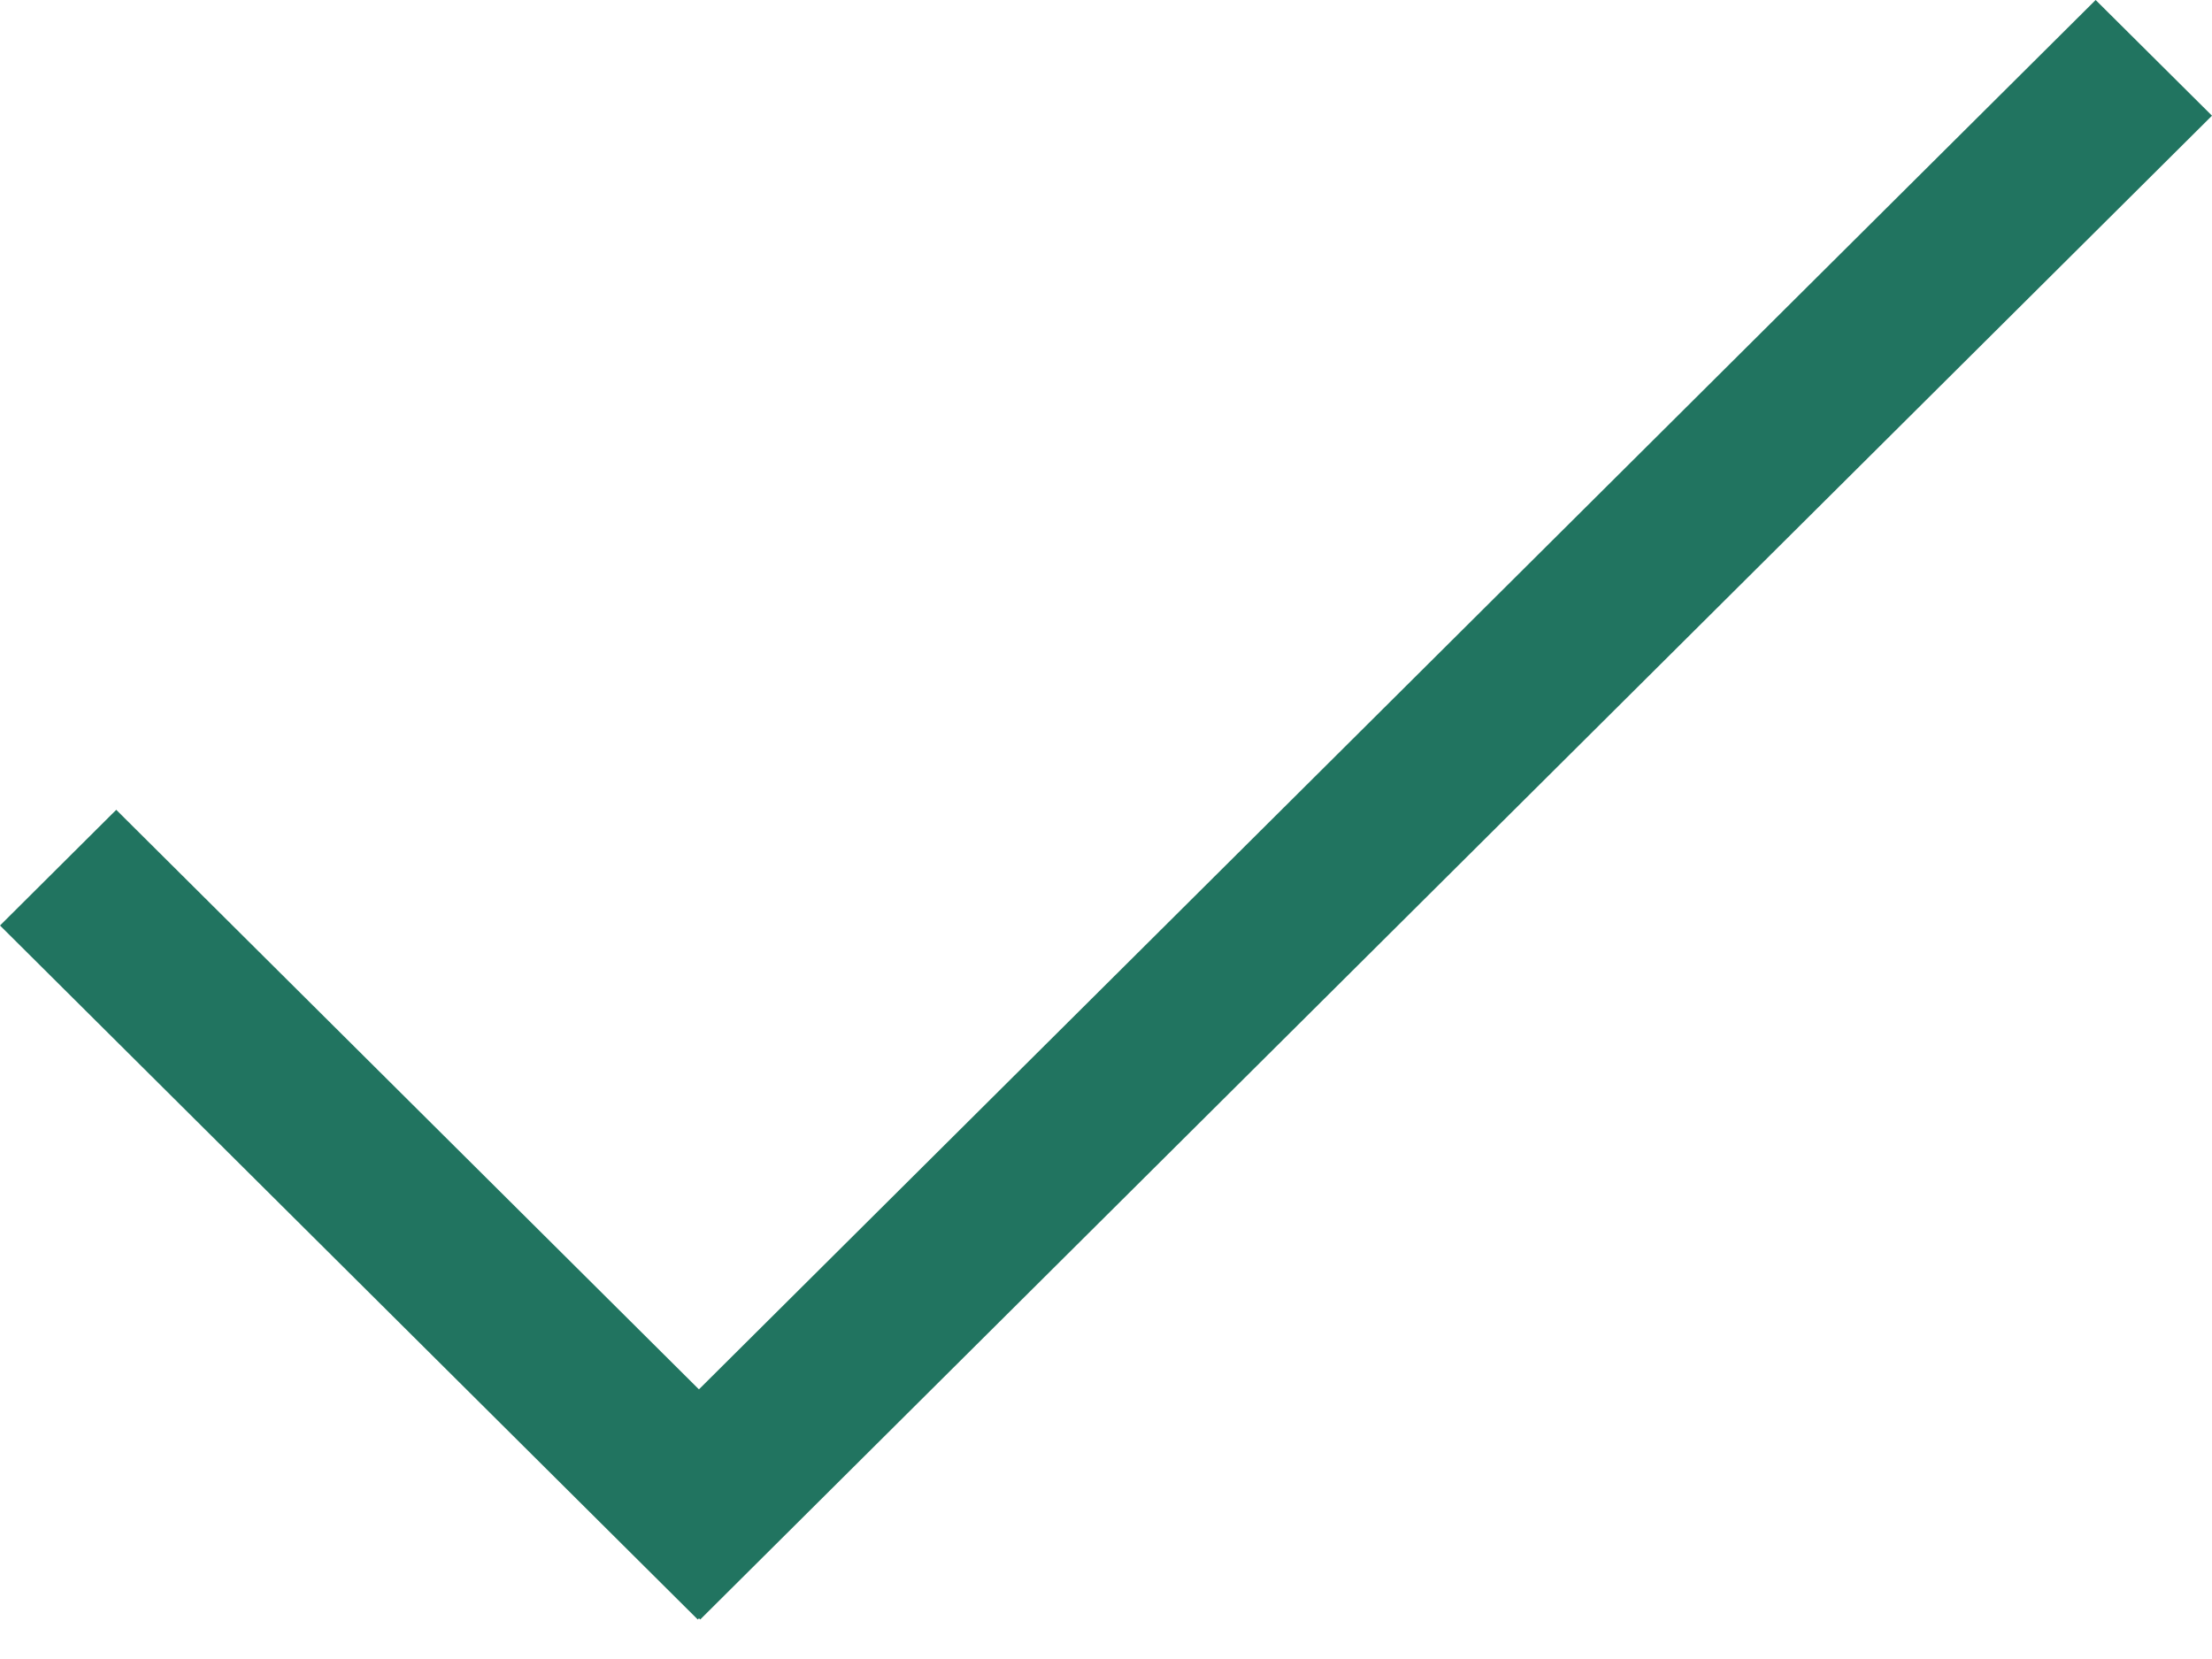 <svg width="20" height="15" viewBox="0 0 20 15" fill="none" xmlns="http://www.w3.org/2000/svg">
<path d="M18.948 -1.23902e-05L5.279 13.597L6.331 14.643L20 1.046L18.948 -1.23902e-05Z" fill="#217460"/>
<path d="M1.051 7.322L0 8.368L6.309 14.643L7.36 13.597L1.051 7.322Z" fill="#217460"/>
</svg>
